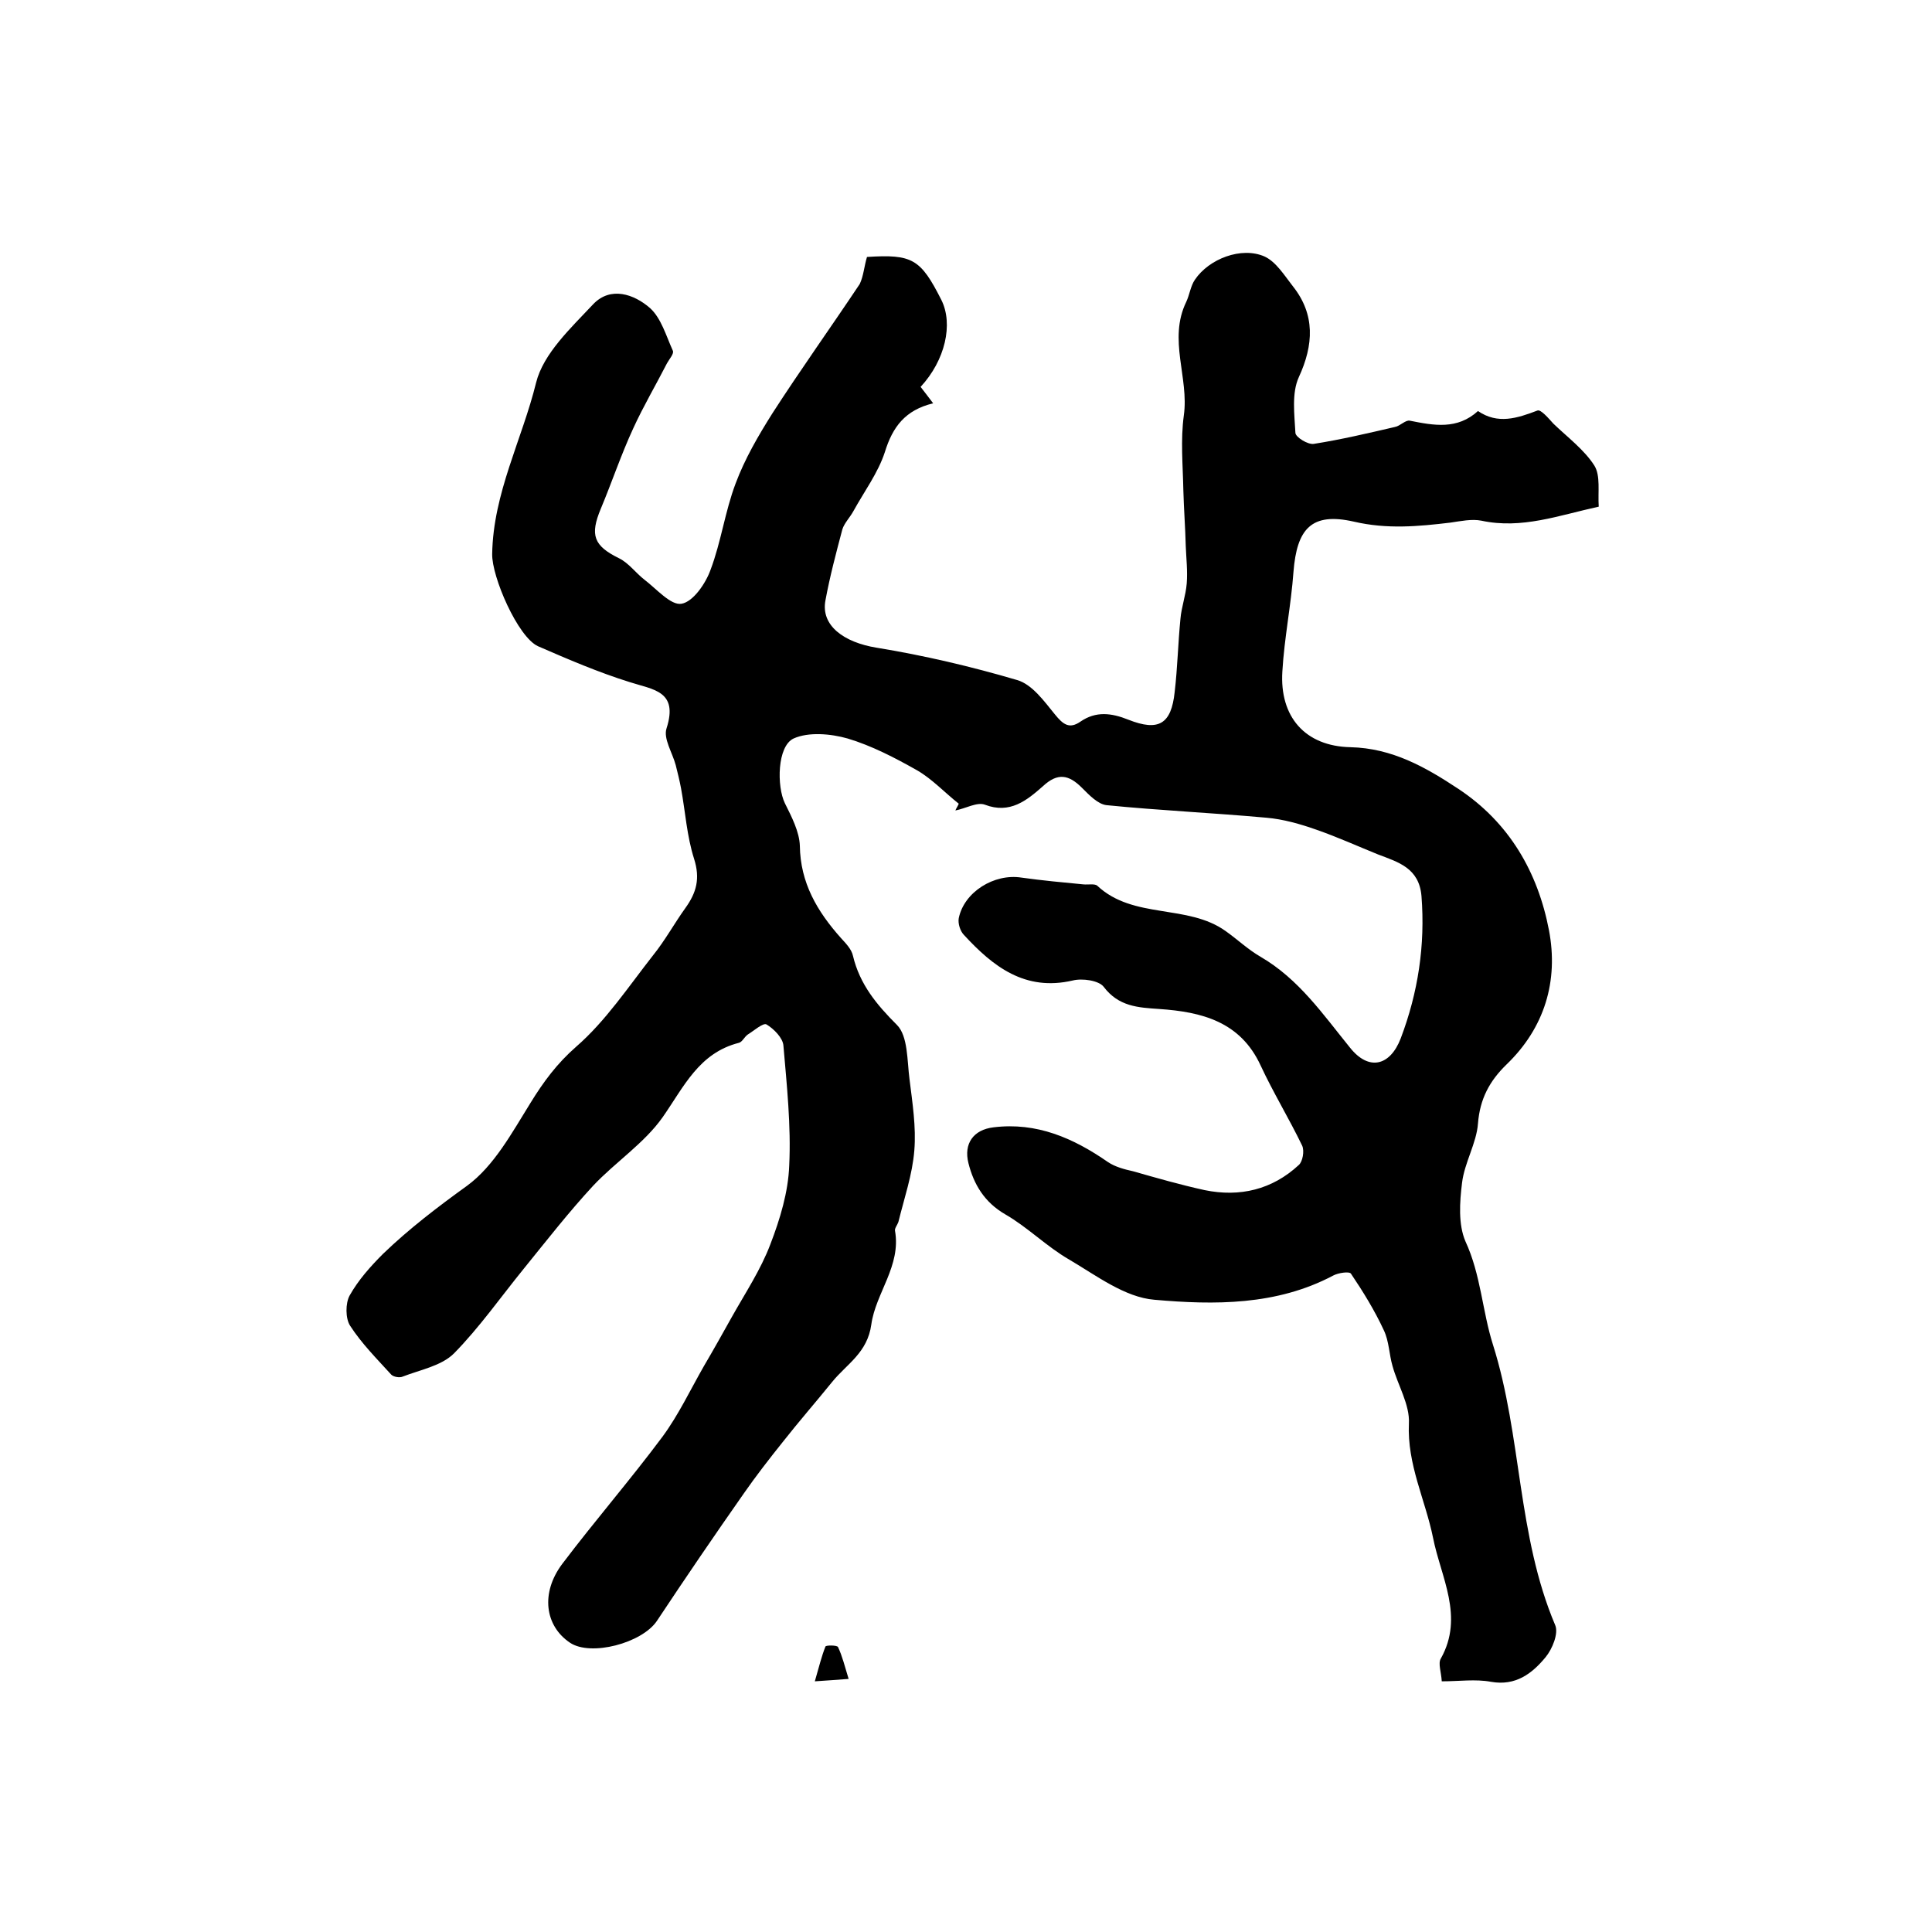 <?xml version="1.0" encoding="utf-8"?>
<!-- Generator: Adobe Illustrator 22.0.0, SVG Export Plug-In . SVG Version: 6.00 Build 0)  -->
<svg version="1.1" id="图层_1" xmlns="http://www.w3.org/2000/svg" xmlns:xlink="http://www.w3.org/1999/xlink" x="0px" y="0px"
	 viewBox="0 0 400 400" style="enable-background:new 0 0 400 400;" xml:space="preserve">
<style type="text/css">
	.st0{fill:#FFFFFF;}
</style>
<g>
	
	<path d="M179.5,53.2c9.4-0.6,11.1,0.4,15.4,8.9c2.5,5,0.8,12.5-4.3,18c0.8,1,1.6,2.1,2.6,3.4c-5.8,1.4-8.4,4.9-10,10.1
		c-1.4,4.3-4.3,8.2-6.5,12.2c-0.7,1.3-1.9,2.5-2.3,3.8c-1.3,4.9-2.6,9.8-3.5,14.7c-1,5.2,3.8,8.7,10.6,9.8
		c9.8,1.6,19.6,3.9,29.1,6.7c3.1,0.9,5.6,4.4,7.8,7.1c1.7,2.1,3,3.1,5.3,1.5c3.2-2.2,6.4-1.8,9.9-0.4c6.3,2.5,8.9,0.9,9.6-5.7
		c0.6-5.1,0.7-10.2,1.2-15.2c0.2-2.4,1.1-4.8,1.3-7.3c0.2-2.6-0.1-5.2-0.2-7.7c-0.1-3.9-0.4-7.8-0.5-11.6
		c-0.1-5.2-0.6-10.4,0.1-15.5c1.1-7.8-3.3-15.7,0.5-23.5c0.7-1.5,0.9-3.3,1.8-4.6c2.9-4.3,9.6-6.9,14.4-4.8c2.4,1.1,4.1,3.9,5.9,6.2
		c4.6,5.8,4.3,12.1,1.2,18.8c-1.5,3.3-0.9,7.7-0.7,11.5c0,0.9,2.6,2.5,3.8,2.3c5.7-0.9,11.2-2.2,16.8-3.5c1.1-0.2,2.2-1.5,3.1-1.3
		c5,1,9.8,1.9,14.1-2c4.1,2.8,8.1,1.5,12.3-0.1c0.7-0.3,2.3,1.6,3.3,2.7c2.9,2.8,6.4,5.4,8.5,8.7c1.3,2.1,0.7,5.4,0.9,8.5
		c-8.3,1.8-15.9,4.7-24.3,2.9c-2-0.4-4.3,0.1-6.4,0.4c-6.7,0.8-13.1,1.4-20-0.2c-8.8-2-11.8,1.5-12.5,10.4
		c-0.5,6.9-1.9,13.7-2.3,20.6c-0.6,9.4,4.7,15.5,14.1,15.7c8.6,0.2,15.5,4.1,22.3,8.6c10.6,7,16.5,17.3,18.8,29.3
		c2,10.5-0.9,20.2-8.8,27.8c-3.5,3.4-5.5,7.1-5.9,12.2c-0.3,4.1-2.8,8.1-3.3,12.3c-0.5,4-0.8,8.6,0.7,12.1
		c3.2,6.9,3.5,14.5,5.7,21.4c6,19,5,39.5,12.9,58.1c0.7,1.7-0.6,4.9-2,6.6c-2.8,3.4-6.2,6-11.3,5.1c-3.2-0.6-6.6-0.1-10.2-0.1
		c-0.1-1.9-0.8-3.7-0.2-4.7c4.9-8.7,0-16.9-1.6-25c-1.6-7.9-5.4-15.2-5-23.7c0.2-3.9-2.3-7.9-3.4-11.9c-0.7-2.4-0.7-5.1-1.8-7.4
		c-1.9-4.1-4.3-8-6.8-11.7c-0.3-0.5-2.6-0.2-3.7,0.4c-11.7,6.2-24.6,6.1-37,5c-6.1-0.5-12-5-17.6-8.3c-4.7-2.7-8.6-6.7-13.3-9.4
		c-4.3-2.5-6.5-6.2-7.6-10.6c-1-4,1-6.9,5.2-7.4c8.9-1.1,16.5,2.2,23.7,7.2c1.5,1,3.4,1.5,5.2,1.9c4.9,1.4,9.8,2.8,14.8,3.9
		c7.3,1.5,14-0.1,19.5-5.2c0.8-0.7,1.2-2.9,0.7-4c-2.7-5.6-6-11-8.6-16.6c-4.2-9.1-12.2-11.1-21-11.7c-4.4-0.3-8.4-0.5-11.5-4.6
		c-1-1.3-4.4-1.8-6.4-1.3c-9.9,2.3-16.5-2.9-22.5-9.4c-0.8-0.8-1.3-2.4-1.1-3.5c1.1-5.4,7.3-9.3,13-8.4c4.3,0.6,8.6,1,12.8,1.4
		c1,0.1,2.4-0.2,2.9,0.3c7.5,7,18.7,3.7,26.6,9.4c2.4,1.7,4.6,3.8,7.2,5.3c7.9,4.6,12.9,11.9,18.5,18.8c3.9,4.9,8.3,3.8,10.5-1.9
		c3.6-9.5,5.1-19.3,4.3-29.5c-0.5-5.8-4.8-7-9-8.6c-4.2-1.7-8.4-3.6-12.7-5.1c-3.4-1.2-6.9-2.2-10.4-2.5c-11-1-22.1-1.5-33.1-2.6
		c-1.8-0.2-3.6-2.1-5.1-3.6c-2.7-2.7-5-3.2-8.1-0.3c-3.3,2.9-6.8,5.8-12,3.8c-1.6-0.6-4,0.8-6.1,1.2c0.2-0.5,0.5-0.9,0.7-1.4
		c-2.9-2.3-5.5-5.1-8.6-6.9c-4.6-2.6-9.4-5.1-14.4-6.6c-3.5-1-8.1-1.4-11.2,0c-3.4,1.6-3.5,9.9-1.8,13.4c1.4,2.8,3,5.9,3.1,8.8
		c0.1,7.7,3.6,13.6,8.5,19.1c1,1.1,2.2,2.3,2.5,3.7c1.4,5.9,4.9,10.1,9.1,14.3c2.3,2.3,2.1,7.4,2.6,11.2c0.6,4.9,1.4,9.9,1,14.8
		c-0.4,5-2.1,9.9-3.3,14.8c-0.2,0.6-0.8,1.3-0.7,1.8c1.3,7.3-4,12.9-4.9,19.4c-0.8,5.9-5.1,8.2-8.1,11.9c-3.4,4.2-6.9,8.2-10.2,12.4
		c-2.8,3.5-5.6,7.1-8.1,10.7c-6.1,8.7-12.1,17.5-18,26.4c-3.1,4.6-13.7,7.4-18,4.5c-5.2-3.5-6.1-10.3-1.6-16.3
		c6.8-9,14.1-17.4,20.8-26.4c3.3-4.5,5.7-9.6,8.5-14.5c2-3.4,3.9-6.8,5.8-10.2c2.8-5,6-9.8,8-15.1c2-5.2,3.7-10.8,3.9-16.3
		c0.4-8.2-0.5-16.6-1.2-24.8c-0.1-1.6-2-3.5-3.5-4.4c-0.7-0.4-2.6,1.3-3.9,2.1c-0.7,0.5-1.1,1.5-1.8,1.7
		c-8.3,2.1-11.4,9.1-15.8,15.4c-3.8,5.4-9.8,9.3-14.4,14.2c-5,5.4-9.6,11.3-14.3,17.1c-4.8,5.9-9.2,12.2-14.5,17.6
		c-2.6,2.6-7,3.4-10.6,4.8c-0.6,0.3-1.9,0.1-2.4-0.4c-3-3.3-6.1-6.4-8.5-10.1c-1-1.5-1-4.7-0.1-6.3c1.8-3.2,4.3-6,6.9-8.6
		c5.4-5.2,11.3-9.7,17.4-14.1c5.6-4.1,9.3-11,13.1-17.1c2.7-4.4,5.5-8.2,9.5-11.7c6.1-5.3,10.8-12.4,15.9-18.9
		c2.5-3.1,4.4-6.6,6.7-9.8c2.3-3.2,3.1-6.1,1.8-10.2c-1.5-4.7-1.8-9.7-2.7-14.6c-0.3-1.6-0.7-3.2-1.1-4.8c-0.7-2.6-2.6-5.5-1.9-7.6
		c2.5-7.8-2.8-8-7.7-9.6c-6.4-2-12.7-4.7-18.9-7.4c-4.2-1.9-9.6-14.4-9.5-19.1c0.2-12.6,6.2-23.7,9.1-35.5c1.5-6,7.2-11.3,11.8-16.2
		c3.6-3.8,8.5-2.1,11.8,0.8c2.3,2.1,3.3,5.7,4.7,8.8c0.3,0.6-0.7,1.7-1.2,2.6c-2.3,4.5-4.9,8.9-7,13.5c-2.5,5.4-4.4,11.1-6.7,16.6
		c-2.3,5.5-1.5,7.7,3.8,10.3c2,1,3.4,3,5.2,4.4c2.5,1.9,5.5,5.4,7.7,5c2.4-0.4,5-4.2,6-7c2.2-5.8,3-12.1,5.2-17.9
		c1.9-5.1,4.7-9.9,7.6-14.5c5.8-9,12.1-17.8,18.1-26.8C178.8,57.1,178.9,55.2,179.5,53.2z"/>
	<path d="M168.7,348.1c0.9-3.1,1.4-5.2,2.2-7.2c0.1-0.3,2.4-0.3,2.6,0.1c0.9,1.9,1.4,4,2.2,6.6C173.2,347.8,171.6,347.9,168.7,348.1
		z"/>
</g>
</svg>
